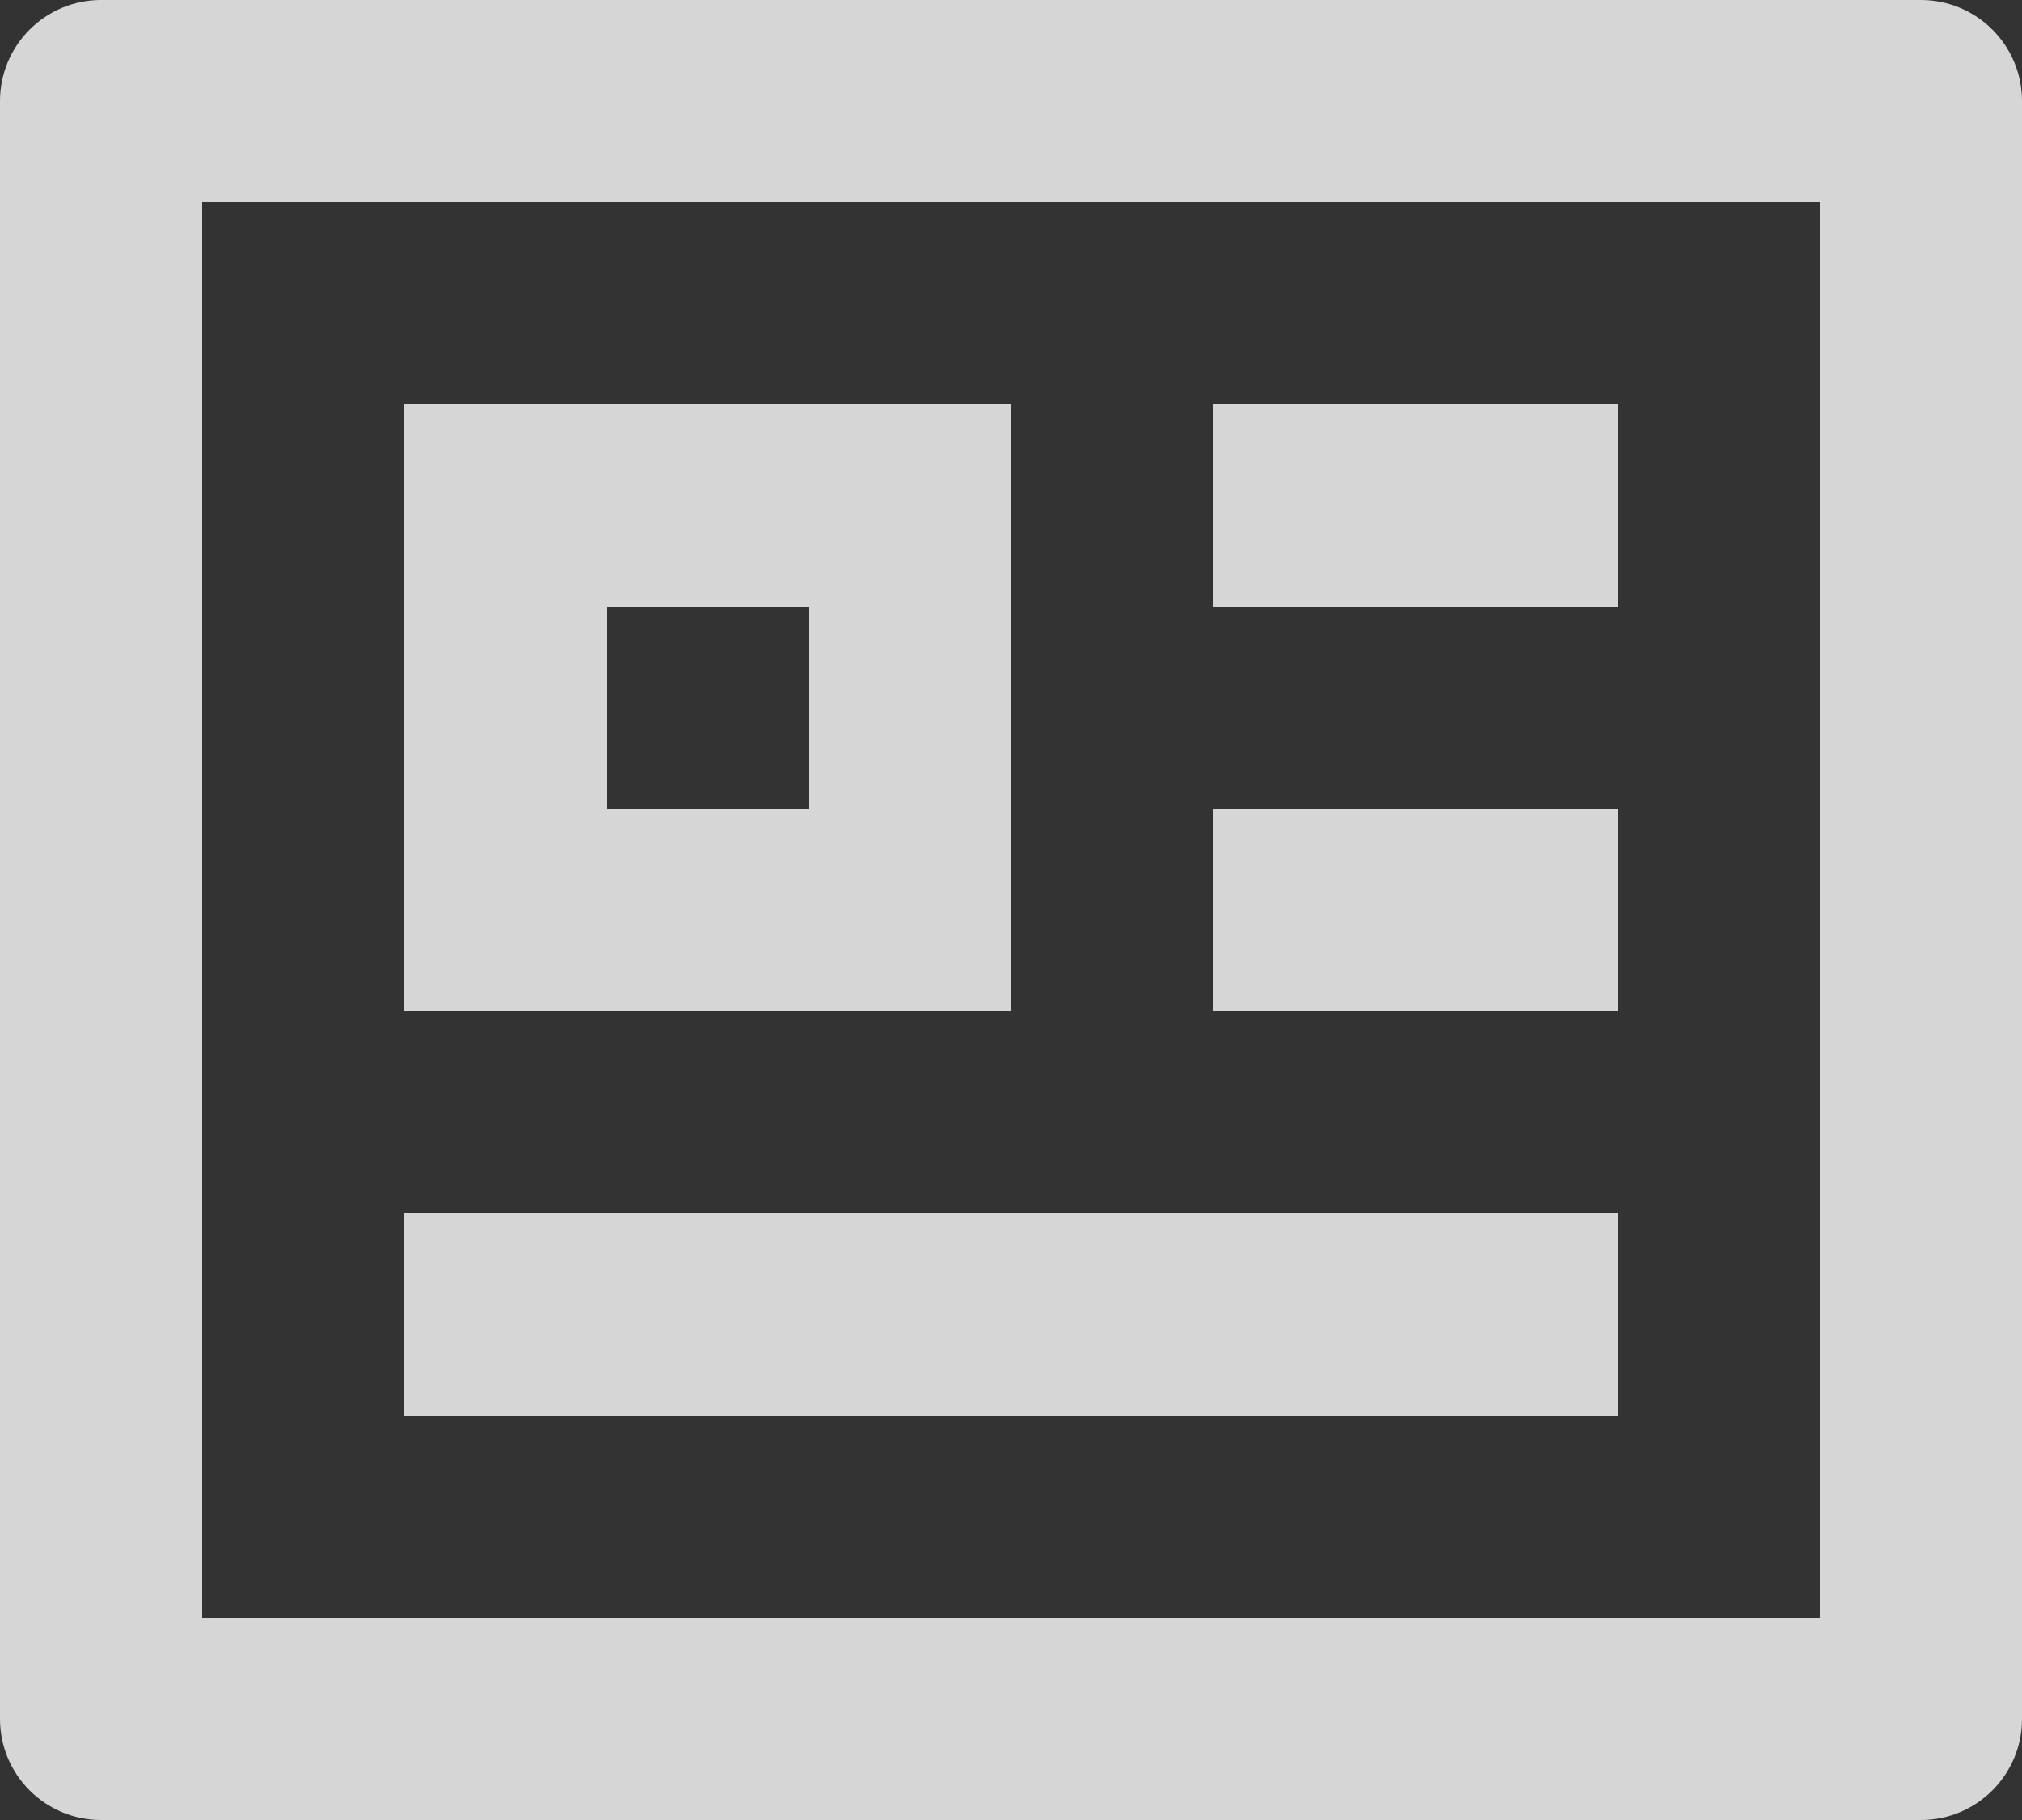 <svg width="20" height="18" viewBox="0 0 20 18" fill="none" xmlns="http://www.w3.org/2000/svg">
<rect x="0" y="0" width="20" height="18" fill="#333333" stroke="none"/>
<path d="M0 1C0 0.448 0.448 0 1 0H19C19.552 0 20 0.448 20 1V17C20 17.552 19.552 18 19 18H1C0.448 18 0 17.552 0 17V1ZM2 2V16H18V2H2ZM4 4H10V10H4V4ZM6 6V8H8V6H6ZM12 6H16V4H12V6ZM16 10H12V8H16V10ZM4 12V14H16V12H4Z" fill="white" fill-opacity="0.8"/>
</svg>
